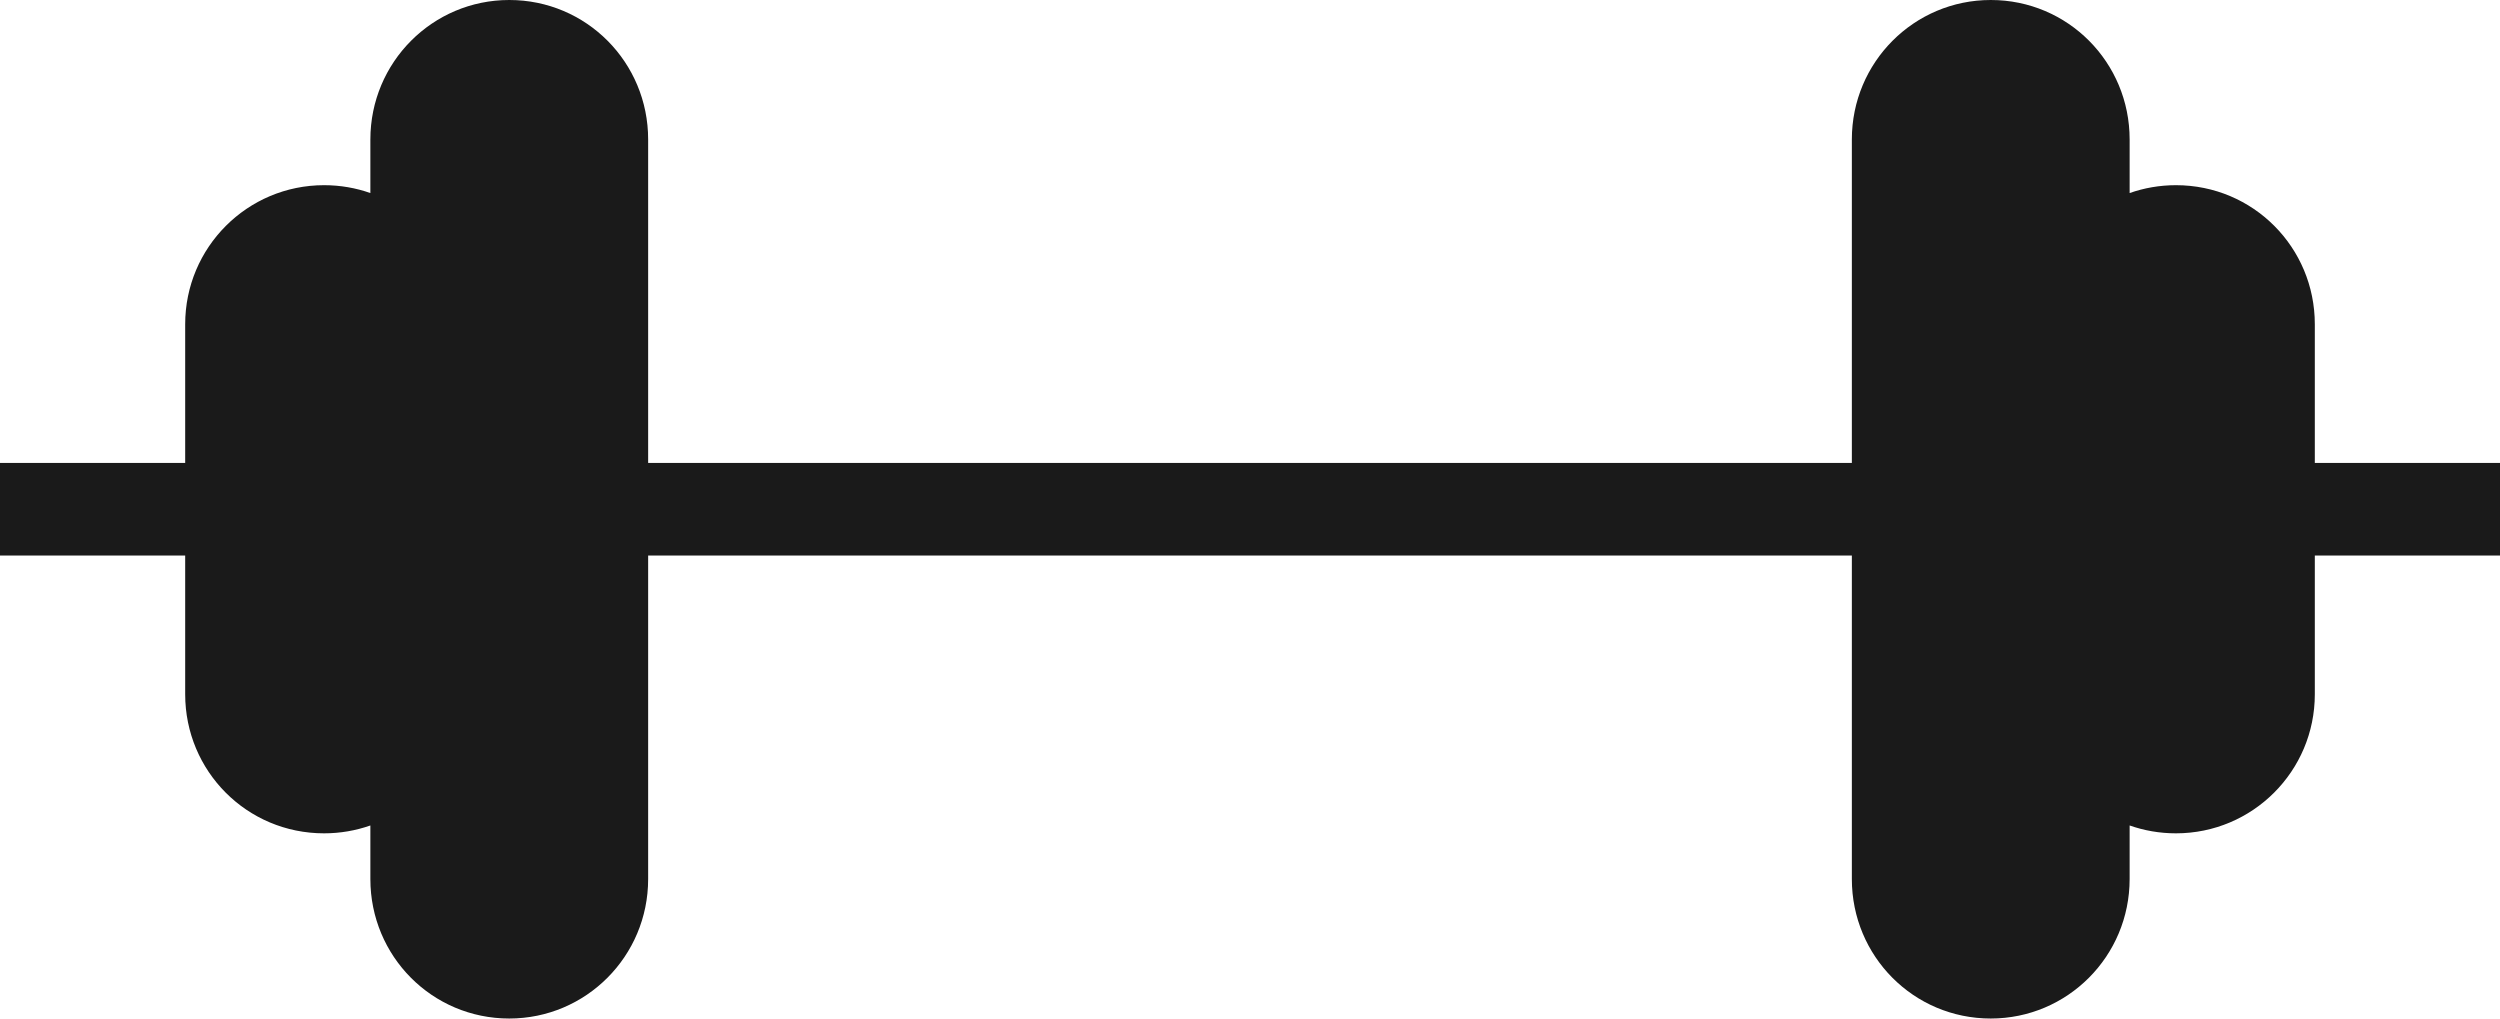 <?xml version="1.0" encoding="UTF-8" standalone="no"?>
<svg
   height="11"
   version="1.1"
   viewBox="0 0 27 11"
   width="27"
   id="svg1"
   sodipodi:docname="muscle mass.svg"
   inkscape:version="1.4 (e7c3feb100, 2024-10-09)"
   xmlns:inkscape="http://www.inkscape.org/namespaces/inkscape"
   xmlns:sodipodi="http://sodipodi.sourceforge.net/DTD/sodipodi-0.dtd"
   xmlns="http://www.w3.org/2000/svg"
   xmlns:svg="http://www.w3.org/2000/svg">
  <sodipodi:namedview
     id="namedview1"
     pagecolor="#505050"
     bordercolor="#eeeeee"
     borderopacity="1"
     inkscape:showpageshadow="0"
     inkscape:pageopacity="0"
     inkscape:pagecheckerboard="0"
     inkscape:deskcolor="#505050"
     inkscape:zoom="17.125"
     inkscape:cx="13.021898"
     inkscape:cy="5.0218978"
     inkscape:window-width="1298"
     inkscape:window-height="761"
     inkscape:window-x="1366"
     inkscape:window-y="0"
     inkscape:window-maximized="0"
     inkscape:current-layer="icon-18-weights" />
  <title
     id="title1" />
  <desc
     id="desc1" />
  <defs
     id="defs1" />
  <g
     fill="none"
     fill-rule="evenodd"
     id="Page-1"
     stroke="none"
     stroke-width="1"
     transform="translate(-3,-11)">
    <g
       fill="#157efb"
       id="icon-18-weights">
      <path
         d="M 23,17 H 10 v 3.494 C 10,21.328 9.328,22 8.5,22 7.666,22 7,21.326 7,20.494 V 19.915 C 6.844,19.97 6.675,20 6.5,20 5.666,20 5,19.328 5,18.498 V 17 H 3 V 16 H 5 V 14.502 C 5,13.671 5.672,13 6.5,13 6.676,13 6.844,13.03 7,13.085 v 0 -0.578 C 7,11.672 7.672,11 8.5,11 9.334,11 10,11.674 10,12.506 V 16 H 23 V 12.506 C 23,11.672 23.672,11 24.5,11 c 0.834,0 1.5,0.674 1.5,1.506 v 0.579 C 26.156,13.03 26.325,13 26.5,13 27.334,13 28,13.672 28,14.502 V 16 h 2 v 1 h -2 v 1.498 C 28,19.329 27.328,20 26.5,20 26.324,20 26.156,19.97 26,19.915 v 0.578 C 26,21.328 25.328,22 24.5,22 23.666,22 23,21.326 23,20.494 Z"
         id="weights"
         style="fill:#1a1a1a" />
    </g>
  </g>
</svg>
